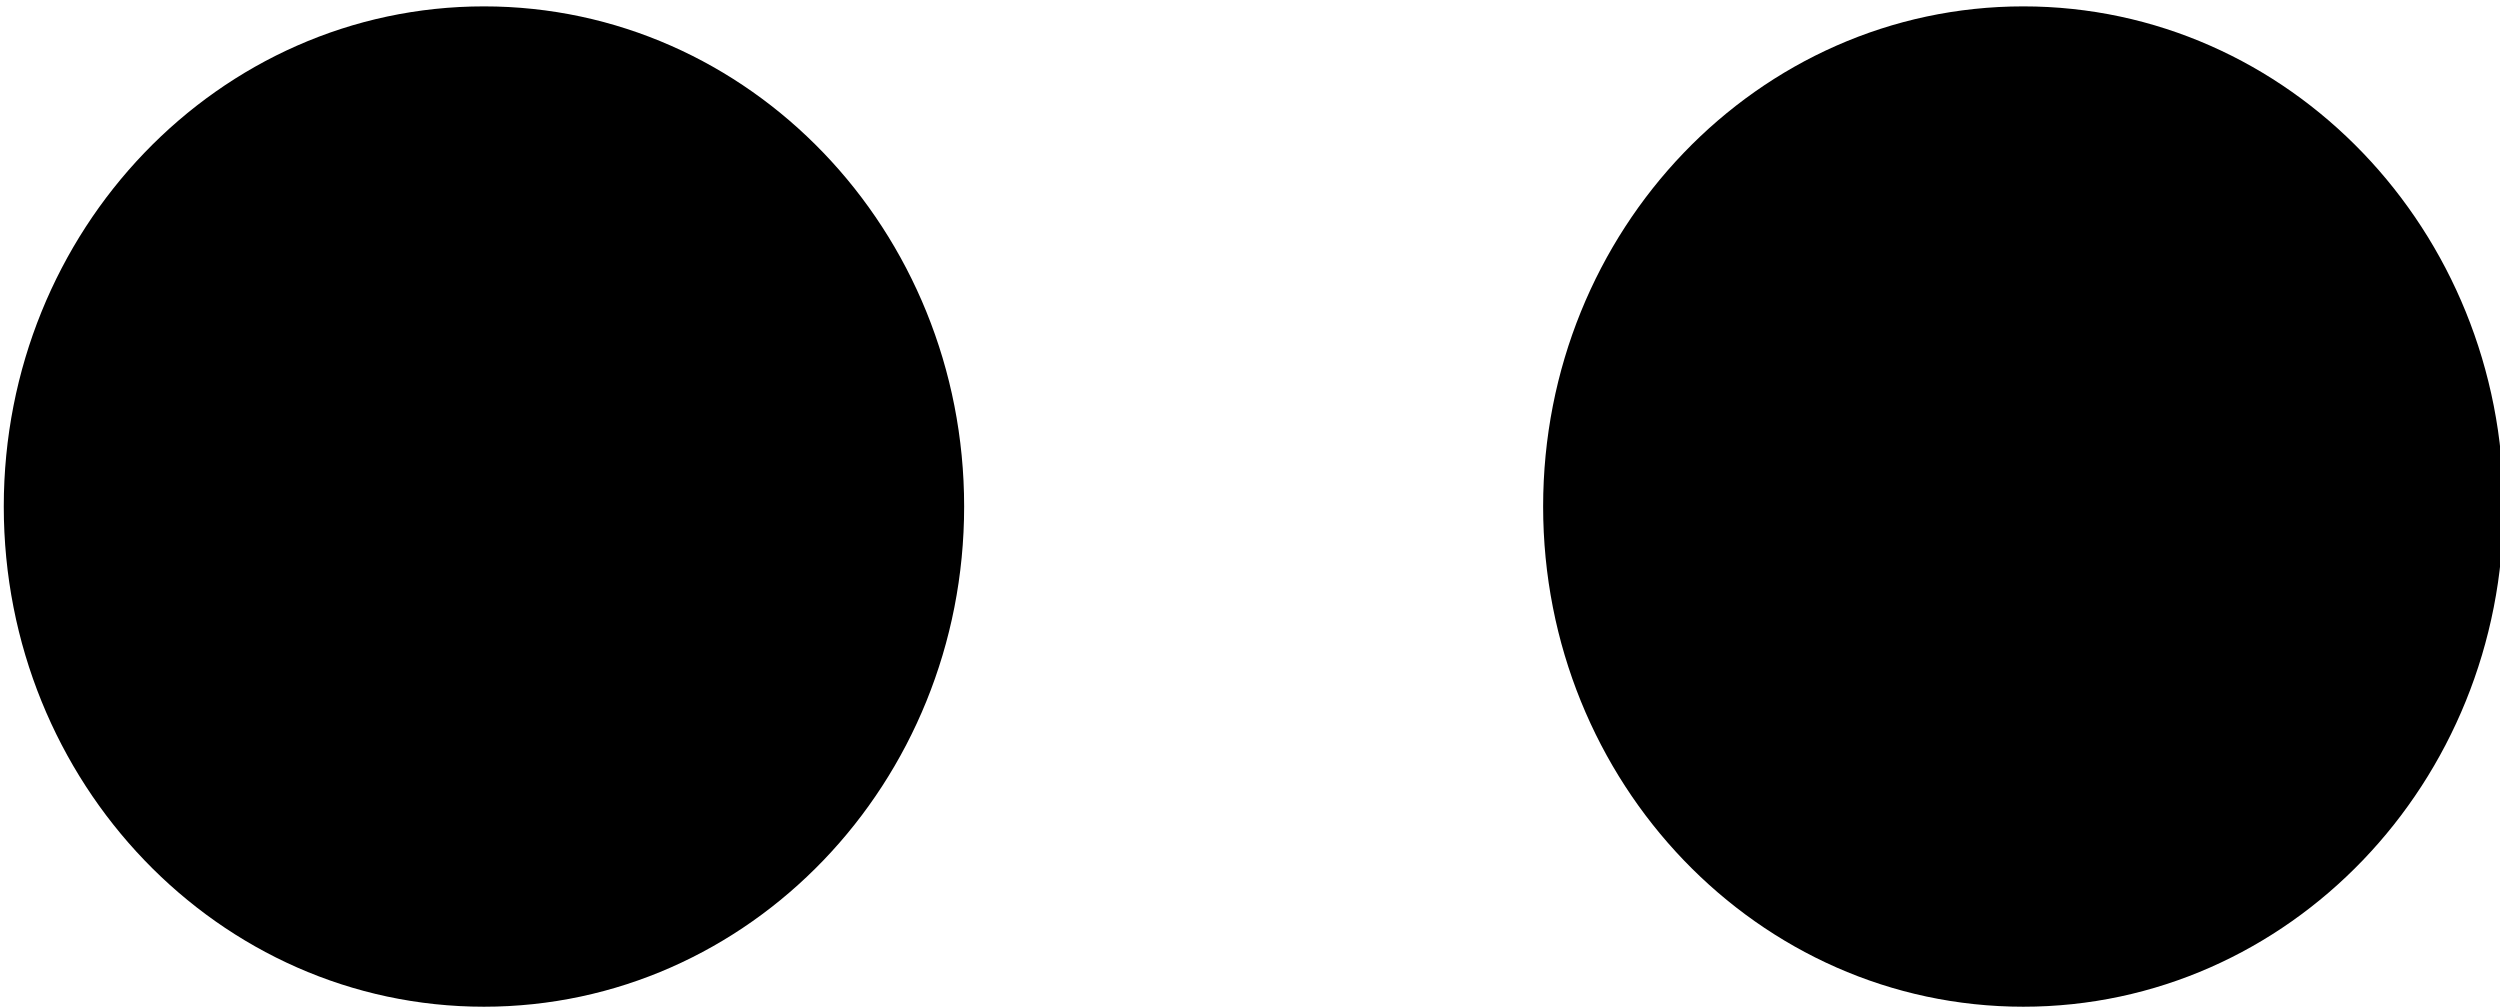 <?xml version="1.0" encoding="utf-8"?>
<!-- Generator: Adobe Illustrator 15.0.0, SVG Export Plug-In . SVG Version: 6.00 Build 0)  -->
<!DOCTYPE svg PUBLIC "-//W3C//DTD SVG 1.1//EN" "http://www.w3.org/Graphics/SVG/1.1/DTD/svg11.dtd">
<svg version="1.1" id="Capa_1" xmlns="http://www.w3.org/2000/svg" xmlns:xlink="http://www.w3.org/1999/xlink" x="0px" y="0px"
	 width="27.833px" height="11.208px" viewBox="0 0 27.833 11.208" enable-background="new 0 0 27.833 11.208" xml:space="preserve">
<g>
	<path d="M5.388,11.208c2.953,0,5.346-2.493,5.346-5.569c0-3.075-2.393-5.568-5.346-5.568S0.042,2.563,0.042,5.639
		C0.042,8.715,2.435,11.208,5.388,11.208"/>
	<path d="M22.526,11.208c2.953,0,5.346-2.493,5.346-5.569c0-3.075-2.393-5.568-5.346-5.568S17.18,2.563,17.18,5.639
		C17.18,8.715,19.573,11.208,22.526,11.208"/>
</g>
</svg>
